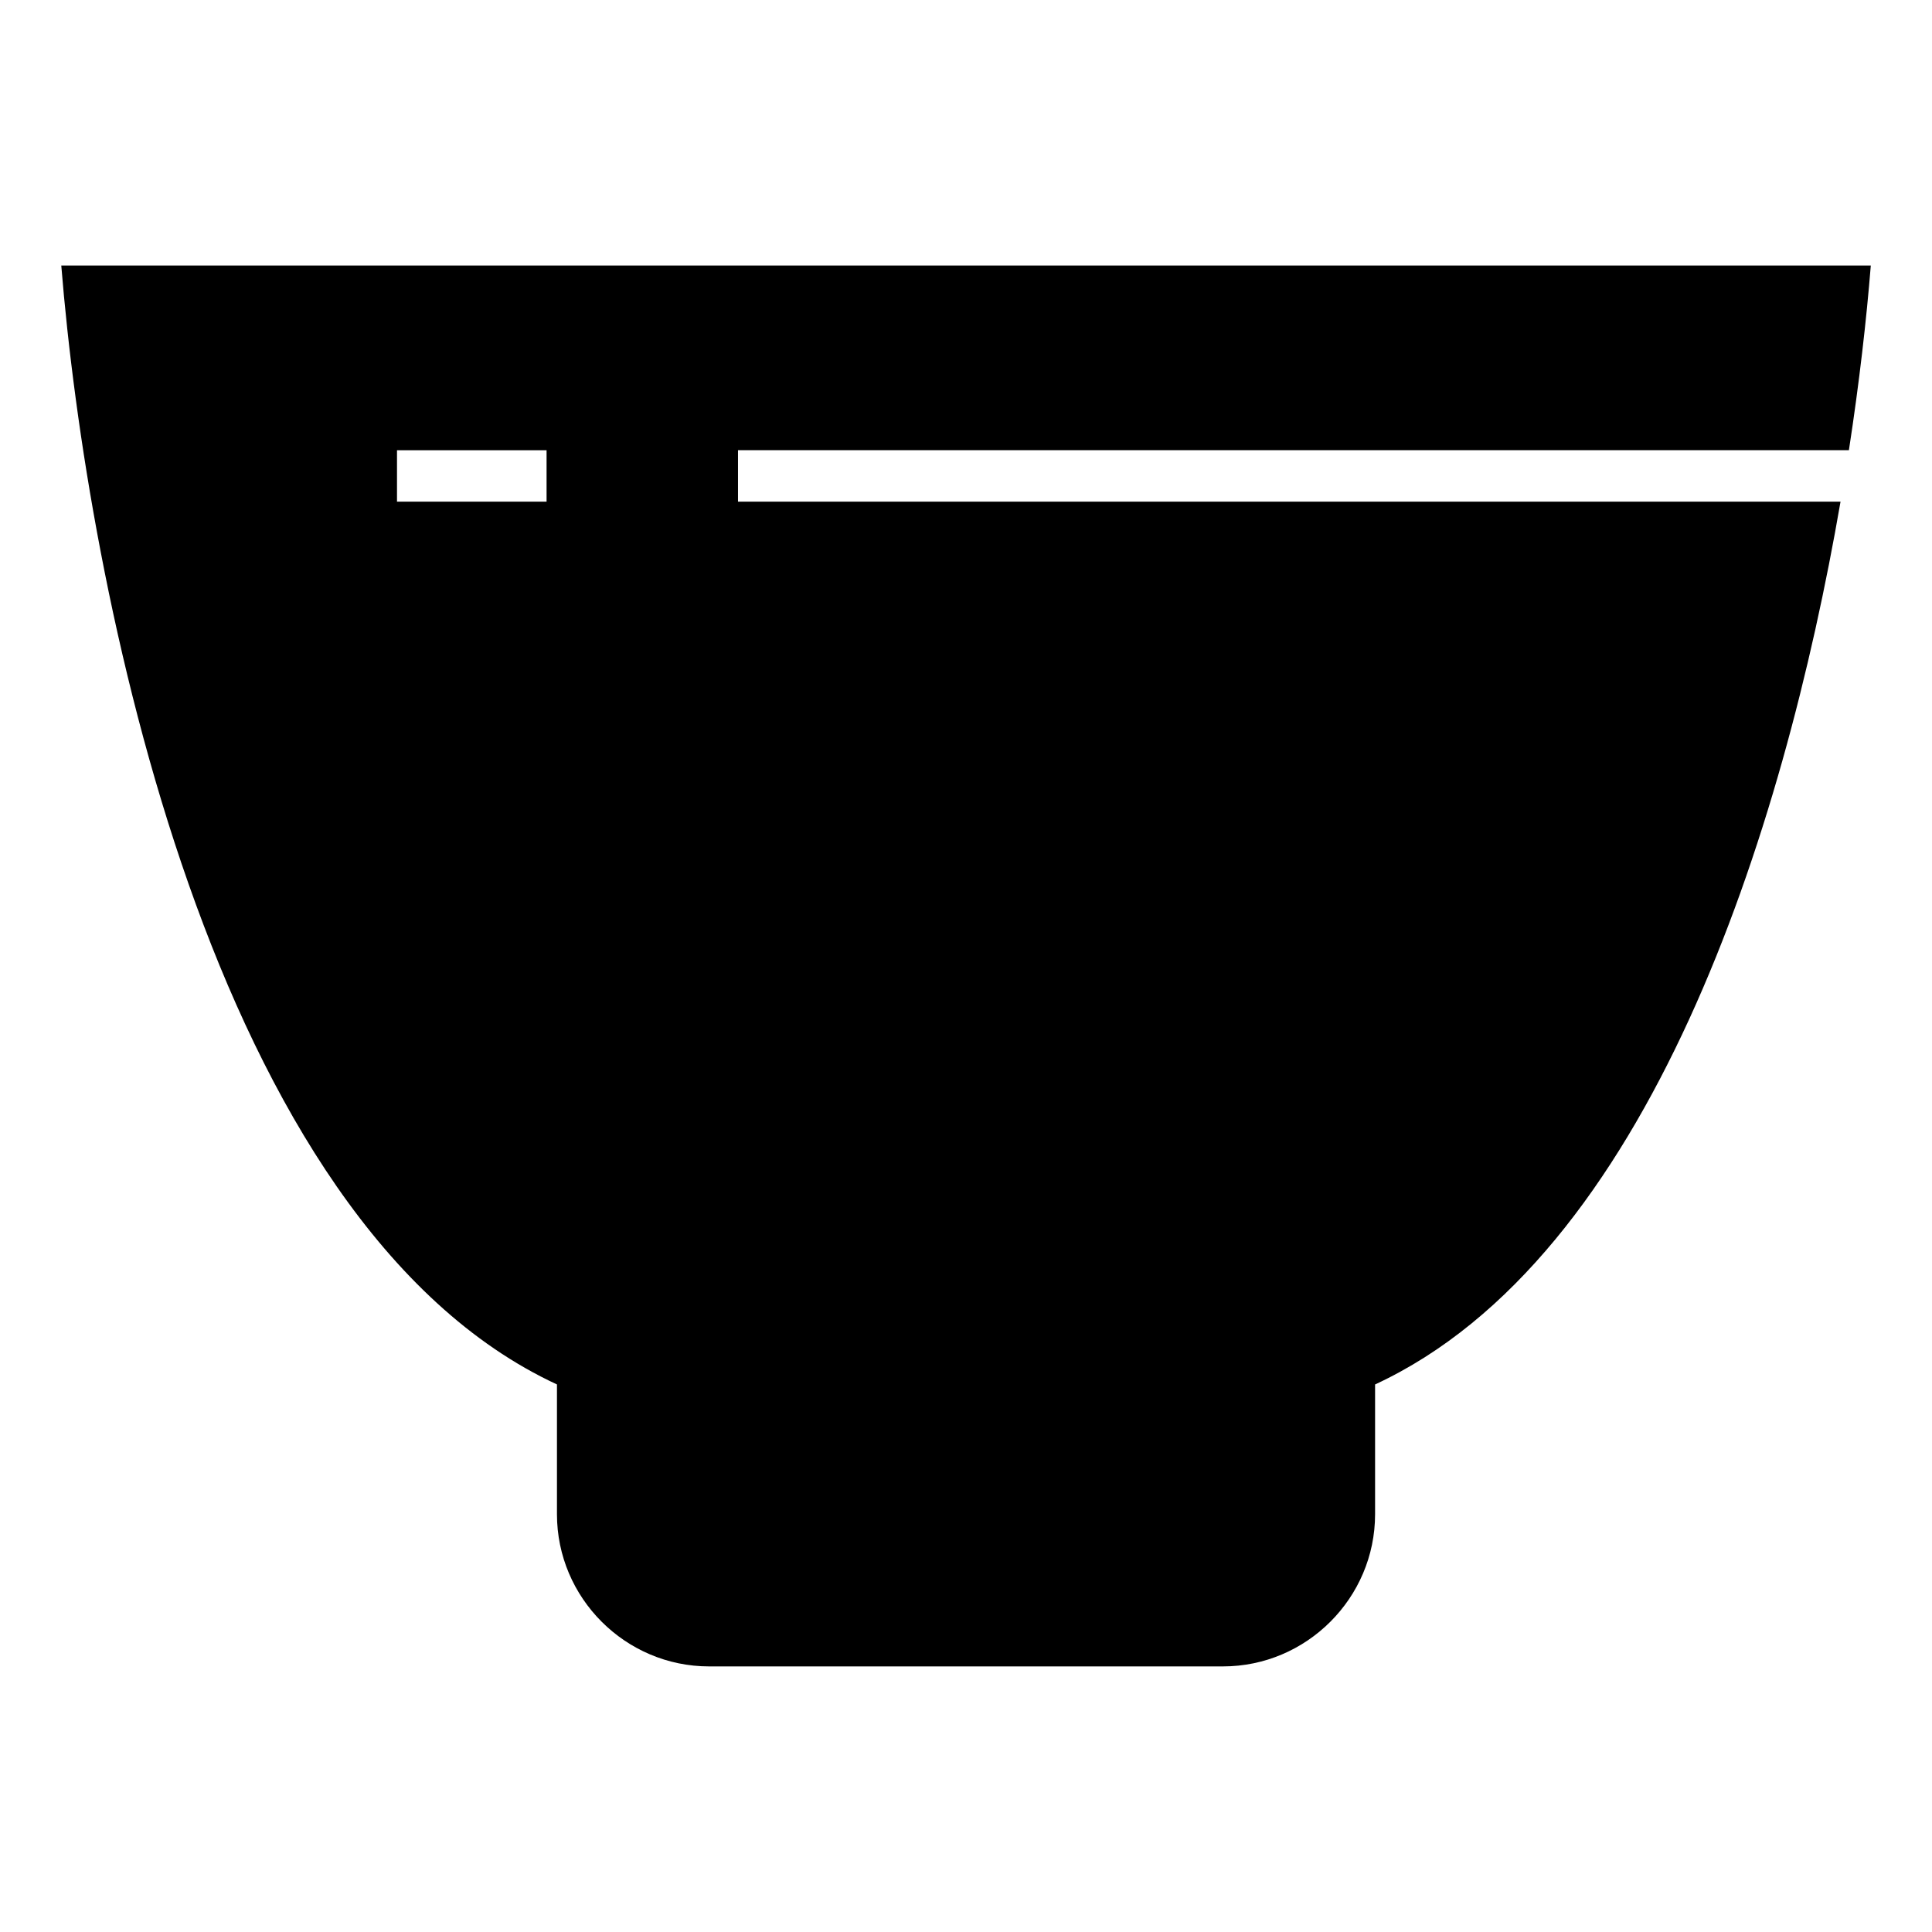 <?xml version="1.0" encoding="UTF-8"?>
<!-- Uploaded to: ICON Repo, www.iconrepo.com, Generator: ICON Repo Mixer Tools -->
<svg fill="#000000" width="800px" height="800px" version="1.1" viewBox="144 144 512 512" xmlns="http://www.w3.org/2000/svg">
 <path d="m249.21 263.31h39.637v13.633h-39.637zm259.2 247.58v34.41c0 22.172-18.145 40.316-40.32 40.316h-136.17c-22.176 0-40.32-18.145-40.32-40.316v-34.41c-91.961-42.676-124.57-212.11-131.36-296.52h479.54c-1.141 14.227-3.027 30.891-5.801 48.938h-294.4v13.633h292.18c-15.113 87.504-50.715 200.25-123.34 233.95z" fill-rule="evenodd"/>
</svg>